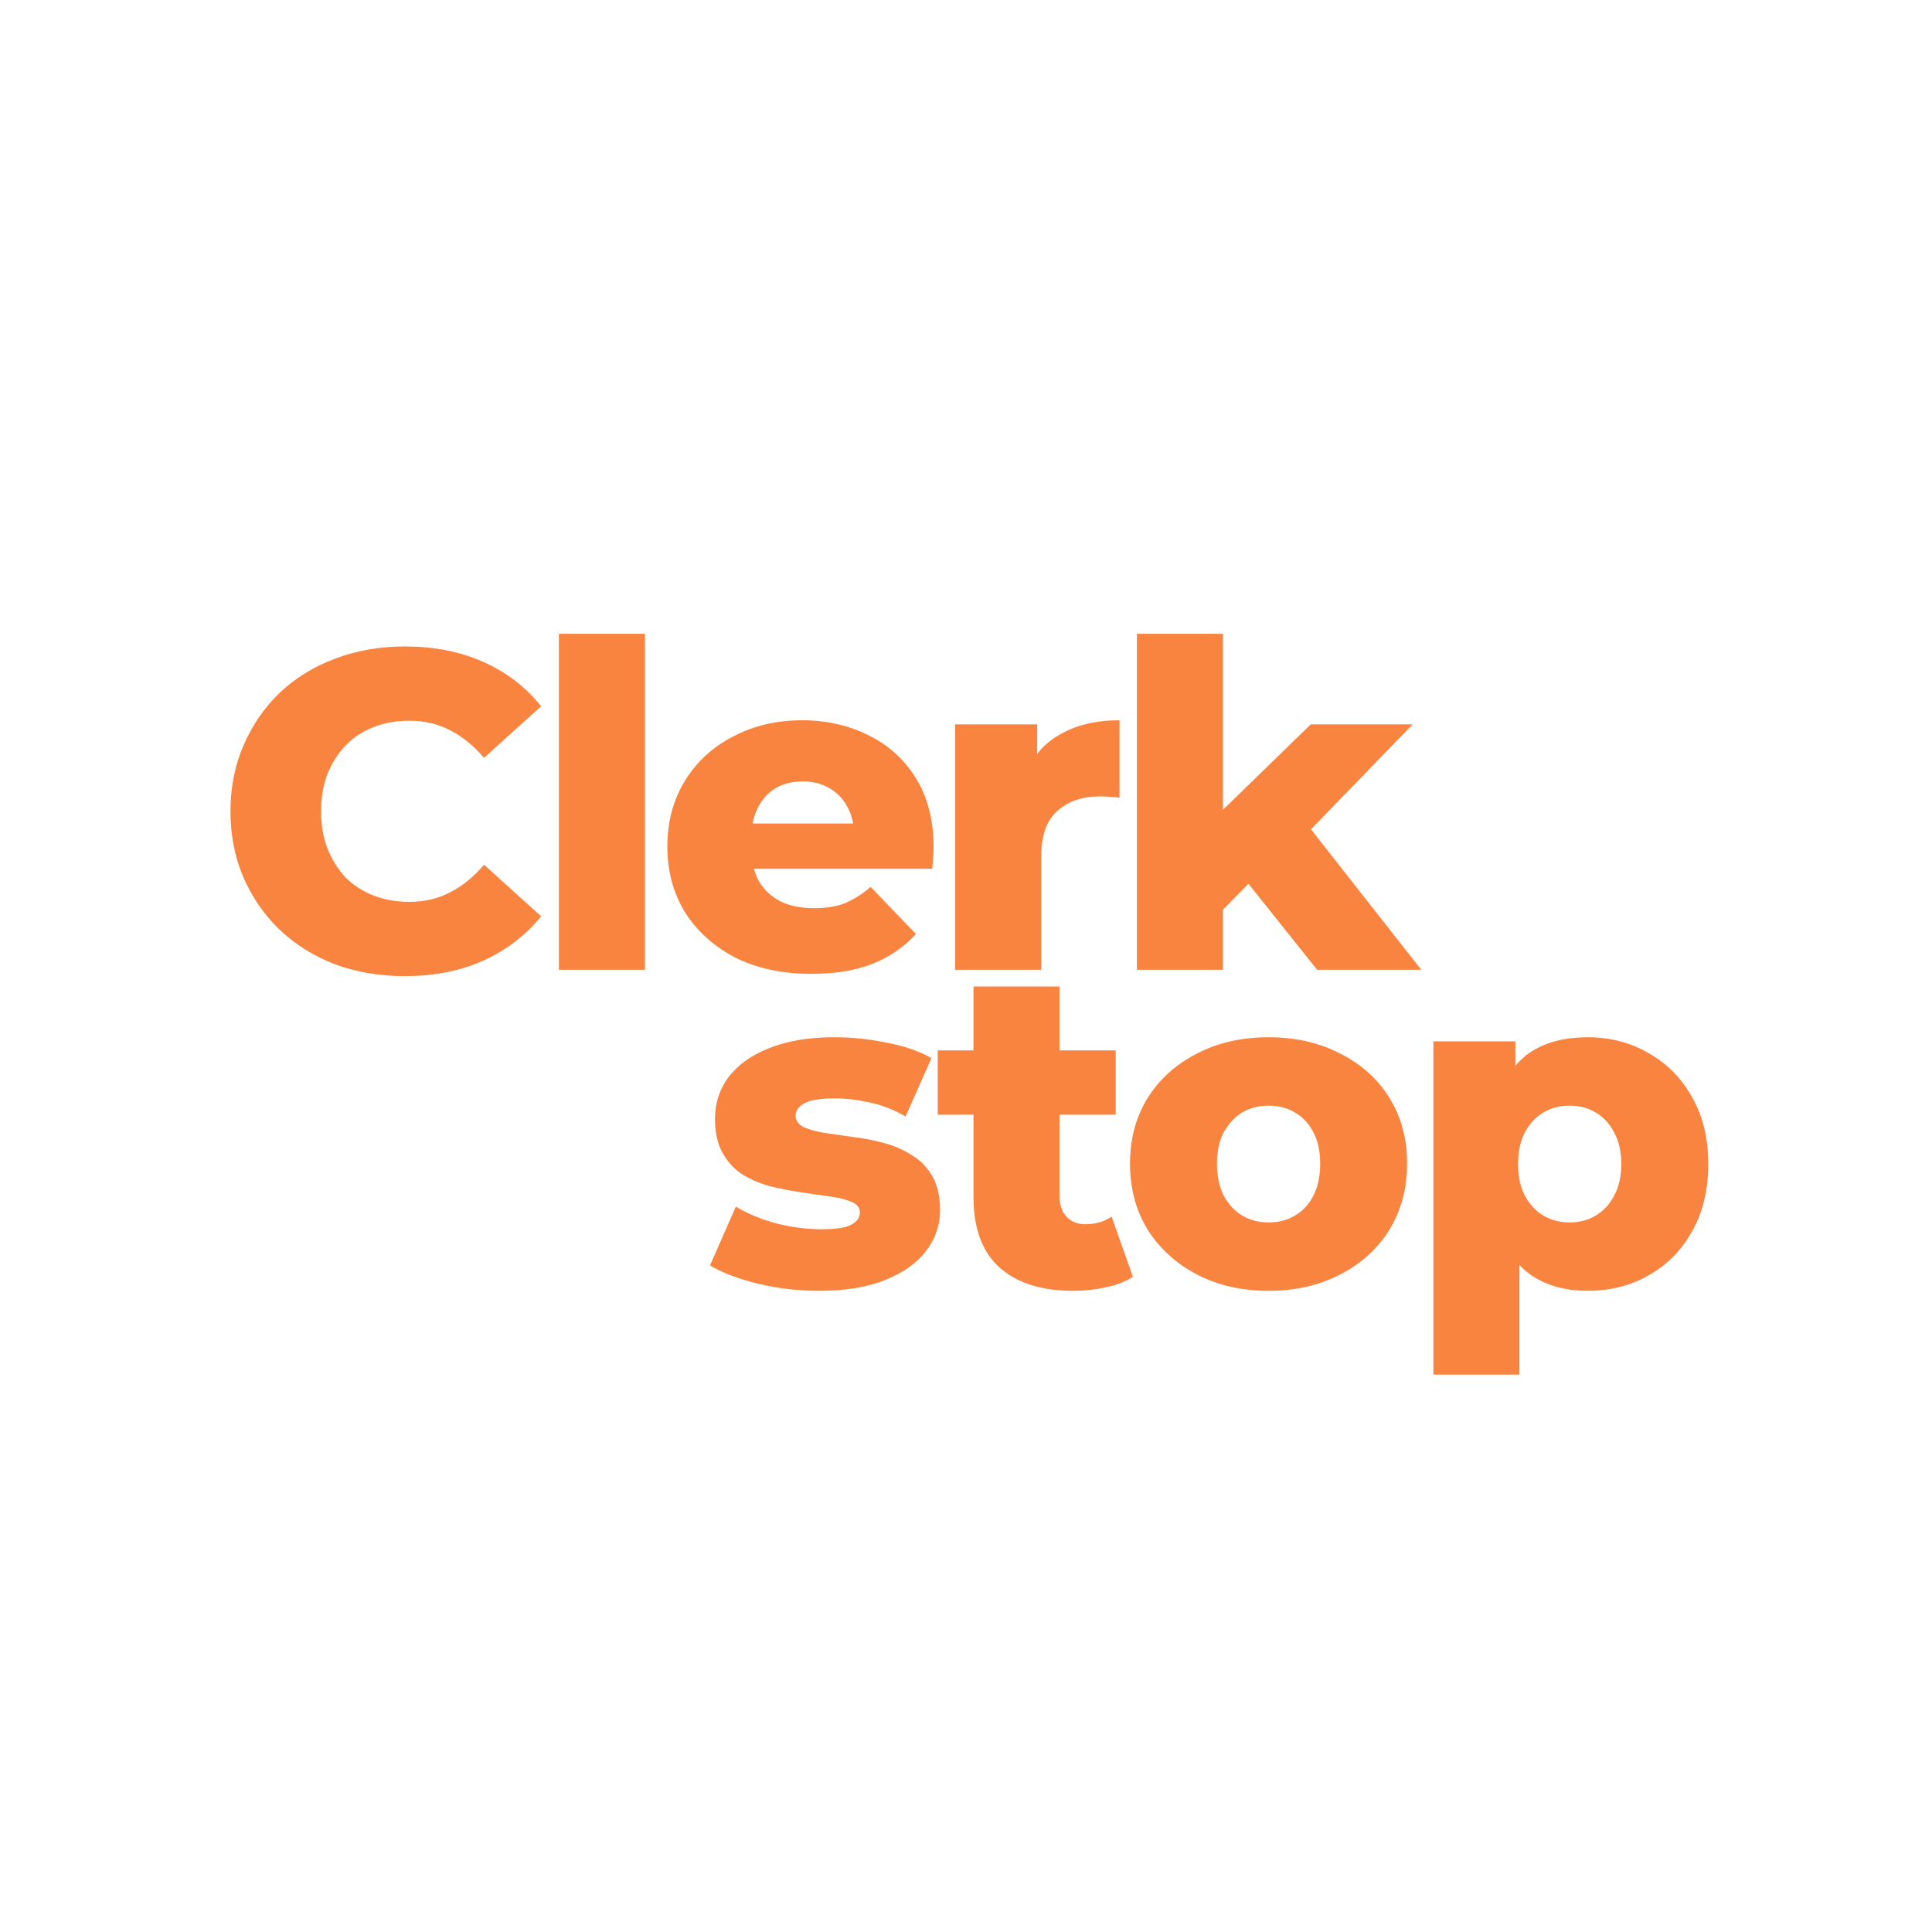 <svg width="512" height="512" viewBox="0 0 512 512" fill="none" xmlns="http://www.w3.org/2000/svg">
<rect width="512" height="512" fill="white"/>
<path d="M107.28 258.68C100.64 258.68 94.48 257.64 88.8 255.56C83.2 253.4 78.32 250.36 74.16 246.44C70.08 242.52 66.88 237.92 64.56 232.64C62.24 227.28 61.08 221.4 61.08 215C61.08 208.6 62.24 202.76 64.56 197.48C66.88 192.12 70.08 187.48 74.16 183.56C78.32 179.64 83.2 176.64 88.8 174.56C94.48 172.4 100.64 171.32 107.28 171.32C115.04 171.32 121.96 172.68 128.04 175.4C134.2 178.12 139.32 182.04 143.4 187.16L128.28 200.84C125.56 197.64 122.56 195.2 119.28 193.52C116.08 191.84 112.48 191 108.48 191C105.04 191 101.88 191.56 99 192.68C96.12 193.8 93.64 195.44 91.56 197.6C89.56 199.68 87.96 202.2 86.76 205.16C85.64 208.12 85.08 211.4 85.08 215C85.08 218.6 85.64 221.88 86.76 224.84C87.96 227.8 89.56 230.36 91.56 232.52C93.64 234.6 96.12 236.2 99 237.32C101.88 238.44 105.04 239 108.48 239C112.48 239 116.08 238.16 119.28 236.48C122.56 234.8 125.56 232.36 128.28 229.16L143.4 242.84C139.32 247.88 134.2 251.8 128.04 254.6C121.96 257.32 115.04 258.68 107.28 258.68ZM148.114 257V167.96H170.914V257H148.114ZM215.011 258.08C207.331 258.08 200.611 256.64 194.851 253.76C189.171 250.8 184.731 246.8 181.531 241.76C178.411 236.64 176.851 230.84 176.851 224.36C176.851 217.88 178.371 212.12 181.411 207.08C184.531 201.96 188.811 198 194.251 195.2C199.691 192.32 205.811 190.88 212.611 190.88C219.011 190.88 224.851 192.2 230.131 194.84C235.411 197.4 239.611 201.2 242.731 206.24C245.851 211.28 247.411 217.4 247.411 224.6C247.411 225.4 247.371 226.32 247.291 227.36C247.211 228.4 247.131 229.36 247.051 230.24H195.571V218.24H234.931L226.291 221.6C226.371 218.64 225.811 216.08 224.611 213.92C223.491 211.76 221.891 210.08 219.811 208.88C217.811 207.68 215.451 207.08 212.731 207.08C210.011 207.08 207.611 207.68 205.531 208.88C203.531 210.08 201.971 211.8 200.851 214.04C199.731 216.2 199.171 218.76 199.171 221.72V225.2C199.171 228.4 199.811 231.16 201.091 233.48C202.451 235.8 204.371 237.6 206.851 238.88C209.331 240.08 212.291 240.68 215.731 240.68C218.931 240.68 221.651 240.24 223.891 239.36C226.211 238.4 228.491 236.96 230.731 235.04L242.731 247.52C239.611 250.96 235.771 253.6 231.211 255.44C226.651 257.2 221.251 258.08 215.011 258.08ZM253.123 257V191.96H274.843V210.92L271.603 205.52C273.523 200.64 276.643 197 280.963 194.6C285.283 192.12 290.523 190.88 296.683 190.88V211.4C295.643 211.24 294.723 211.16 293.923 211.16C293.203 211.08 292.403 211.04 291.523 211.04C286.883 211.04 283.123 212.32 280.243 214.88C277.363 217.36 275.923 221.44 275.923 227.12V257H253.123ZM320.252 245L320.852 217.76L347.372 191.96H374.372L344.972 222.32L333.332 231.68L320.252 245ZM301.292 257V167.96H324.092V257H301.292ZM349.052 257L329.132 232.04L343.292 214.52L376.652 257H349.052Z" fill="#F9843F"/>
<path d="M216.96 342.08C211.44 342.08 206.04 341.44 200.76 340.16C195.56 338.88 191.36 337.28 188.16 335.36L195 319.76C198.04 321.6 201.6 323.08 205.68 324.2C209.76 325.24 213.76 325.76 217.68 325.76C221.52 325.76 224.16 325.36 225.6 324.56C227.12 323.76 227.88 322.68 227.88 321.32C227.88 320.04 227.16 319.12 225.72 318.56C224.36 317.92 222.52 317.44 220.2 317.12C217.96 316.8 215.48 316.44 212.76 316.04C210.04 315.64 207.28 315.12 204.48 314.48C201.76 313.76 199.24 312.72 196.92 311.36C194.68 309.92 192.88 308 191.52 305.6C190.16 303.2 189.48 300.16 189.48 296.48C189.48 292.32 190.68 288.64 193.08 285.44C195.56 282.16 199.16 279.6 203.88 277.76C208.6 275.84 214.36 274.88 221.16 274.88C225.72 274.88 230.32 275.36 234.96 276.32C239.68 277.2 243.64 278.56 246.84 280.4L240 295.88C236.8 294.04 233.6 292.8 230.4 292.16C227.2 291.44 224.16 291.08 221.28 291.08C217.44 291.08 214.72 291.52 213.12 292.4C211.6 293.28 210.84 294.36 210.84 295.64C210.84 296.92 211.52 297.92 212.88 298.64C214.24 299.28 216.04 299.8 218.28 300.2C220.6 300.52 223.12 300.88 225.84 301.28C228.56 301.6 231.28 302.12 234 302.84C236.8 303.56 239.32 304.64 241.56 306.08C243.88 307.44 245.72 309.32 247.08 311.72C248.44 314.04 249.12 317.04 249.12 320.72C249.12 324.72 247.88 328.32 245.4 331.52C243 334.72 239.4 337.28 234.6 339.2C229.88 341.12 224 342.08 216.96 342.08ZM284.385 342.08C276.065 342.08 269.585 340.04 264.945 335.96C260.305 331.8 257.985 325.56 257.985 317.24V261.44H280.785V317C280.785 319.32 281.425 321.16 282.705 322.52C283.985 323.8 285.625 324.44 287.625 324.44C290.345 324.44 292.665 323.76 294.585 322.4L300.225 338.36C298.305 339.64 295.945 340.56 293.145 341.12C290.345 341.76 287.425 342.08 284.385 342.08ZM248.505 295.4V278.36H295.665V295.4H248.505ZM336.182 342.08C329.062 342.08 322.742 340.64 317.222 337.76C311.702 334.88 307.342 330.92 304.142 325.88C301.022 320.76 299.462 314.92 299.462 308.36C299.462 301.8 301.022 296 304.142 290.96C307.342 285.92 311.702 282 317.222 279.2C322.742 276.32 329.062 274.88 336.182 274.88C343.302 274.88 349.622 276.32 355.142 279.2C360.742 282 365.102 285.92 368.222 290.96C371.342 296 372.902 301.8 372.902 308.36C372.902 314.92 371.342 320.76 368.222 325.88C365.102 330.92 360.742 334.88 355.142 337.76C349.622 340.64 343.302 342.08 336.182 342.08ZM336.182 323.96C338.822 323.96 341.142 323.36 343.142 322.16C345.222 320.96 346.862 319.2 348.062 316.88C349.262 314.48 349.862 311.64 349.862 308.36C349.862 305.08 349.262 302.32 348.062 300.08C346.862 297.76 345.222 296 343.142 294.8C341.142 293.6 338.822 293 336.182 293C333.622 293 331.302 293.6 329.222 294.8C327.222 296 325.582 297.76 324.302 300.08C323.102 302.32 322.502 305.08 322.502 308.36C322.502 311.64 323.102 314.48 324.302 316.88C325.582 319.2 327.222 320.96 329.222 322.16C331.302 323.36 333.622 323.96 336.182 323.96ZM420.784 342.08C415.264 342.08 410.544 340.88 406.624 338.48C402.704 336 399.704 332.32 397.624 327.44C395.624 322.48 394.624 316.16 394.624 308.48C394.624 300.72 395.584 294.4 397.504 289.52C399.424 284.56 402.304 280.88 406.144 278.48C410.064 276.08 414.944 274.88 420.784 274.88C426.704 274.88 432.064 276.28 436.864 279.08C441.744 281.8 445.584 285.68 448.384 290.72C451.264 295.68 452.704 301.6 452.704 308.48C452.704 315.36 451.264 321.32 448.384 326.36C445.584 331.4 441.744 335.28 436.864 338C432.064 340.72 426.704 342.08 420.784 342.08ZM379.864 364.28V275.96H401.584V287L401.464 308.48L402.664 330.08V364.28H379.864ZM415.984 323.96C418.544 323.96 420.824 323.36 422.824 322.16C424.904 320.96 426.544 319.2 427.744 316.88C429.024 314.56 429.664 311.76 429.664 308.48C429.664 305.2 429.024 302.4 427.744 300.08C426.544 297.76 424.904 296 422.824 294.8C420.824 293.6 418.544 293 415.984 293C413.424 293 411.104 293.6 409.024 294.8C407.024 296 405.384 297.76 404.104 300.08C402.904 302.4 402.304 305.2 402.304 308.48C402.304 311.76 402.904 314.56 404.104 316.88C405.384 319.2 407.024 320.96 409.024 322.16C411.104 323.36 413.424 323.96 415.984 323.96Z" fill="#F9843F"/>
</svg>

